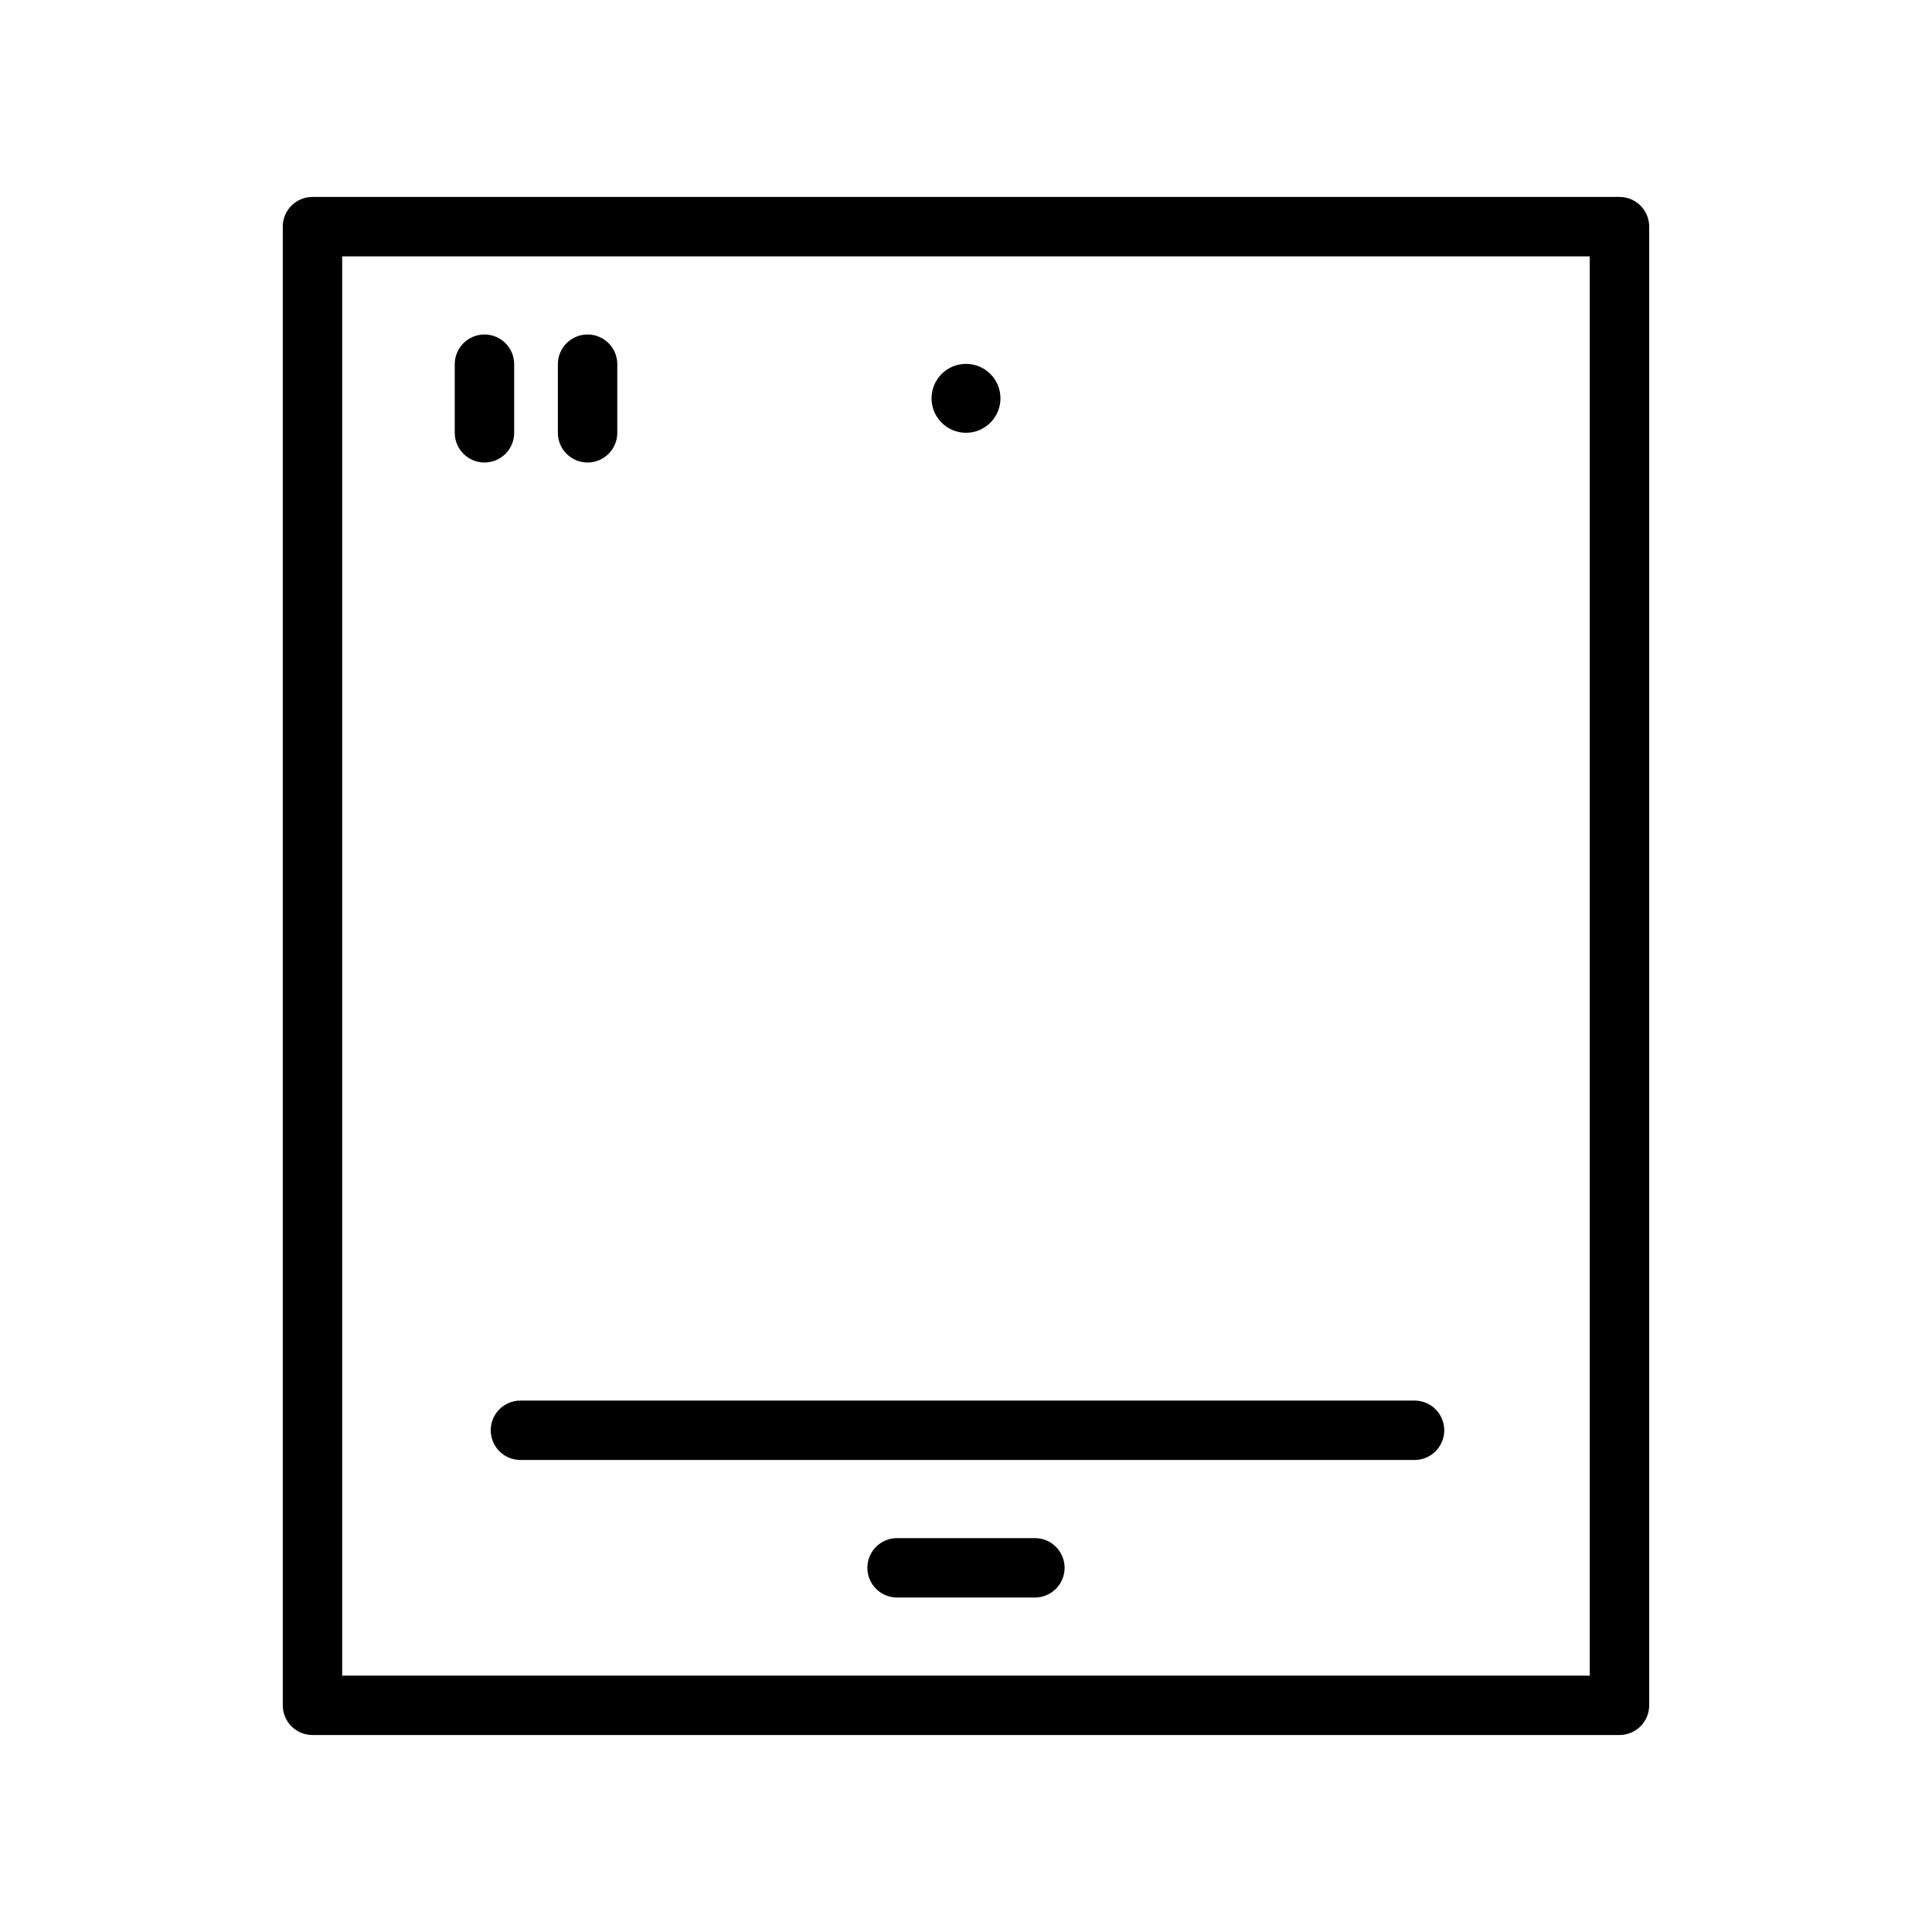 <?xml version="1.0" encoding="UTF-8"?>
<!-- Uploaded to: ICON Repo, www.svgrepo.com, Generator: ICON Repo Mixer Tools -->
<svg fill="#000000" width="800px" height="800px" version="1.1" viewBox="144 144 512 512" xmlns="http://www.w3.org/2000/svg">
 <g>
  <path d="m573.18 603.8h-346.37c-4.348 0-7.871-3.523-7.871-7.871v-391.87c0-4.348 3.523-7.871 7.871-7.871h346.37c2.086 0 4.09 0.828 5.566 2.305 1.477 1.477 2.305 3.481 2.305 5.566v391.87c0 2.086-0.828 4.09-2.305 5.566s-3.481 2.305-5.566 2.305zm-338.5-15.742h330.62v-376.12h-330.62z"/>
  <path d="m518.47 530.91h-236.55c-4.348 0-7.871-3.523-7.871-7.871 0-4.348 3.523-7.871 7.871-7.871h236.95c4.348 0 7.871 3.523 7.871 7.871 0 4.348-3.523 7.871-7.871 7.871z"/>
  <path d="m418.26 567.36h-36.527c-4.348 0-7.871-3.527-7.871-7.875s3.523-7.871 7.871-7.871h36.527c4.348 0 7.871 3.523 7.871 7.871s-3.523 7.875-7.871 7.875z"/>
  <path d="m409.13 249.56c0 5.043-4.086 9.133-9.129 9.133s-9.133-4.09-9.133-9.133 4.09-9.129 9.133-9.129 9.129 4.086 9.129 9.129"/>
  <path d="m272.39 266.57c-4.348 0-7.875-3.523-7.875-7.871v-18.184c0-4.348 3.527-7.871 7.875-7.871 4.348 0 7.871 3.523 7.871 7.871v18.184c0 2.09-0.828 4.09-2.305 5.566-1.477 1.477-3.481 2.305-5.566 2.305z"/>
  <path d="m299.71 266.57c-4.344 0-7.871-3.523-7.871-7.871v-18.184c0-4.348 3.527-7.871 7.871-7.871 4.348 0 7.875 3.523 7.875 7.871v18.184c0 2.09-0.832 4.09-2.309 5.566-1.473 1.477-3.477 2.305-5.566 2.305z"/>
 </g>
</svg>
